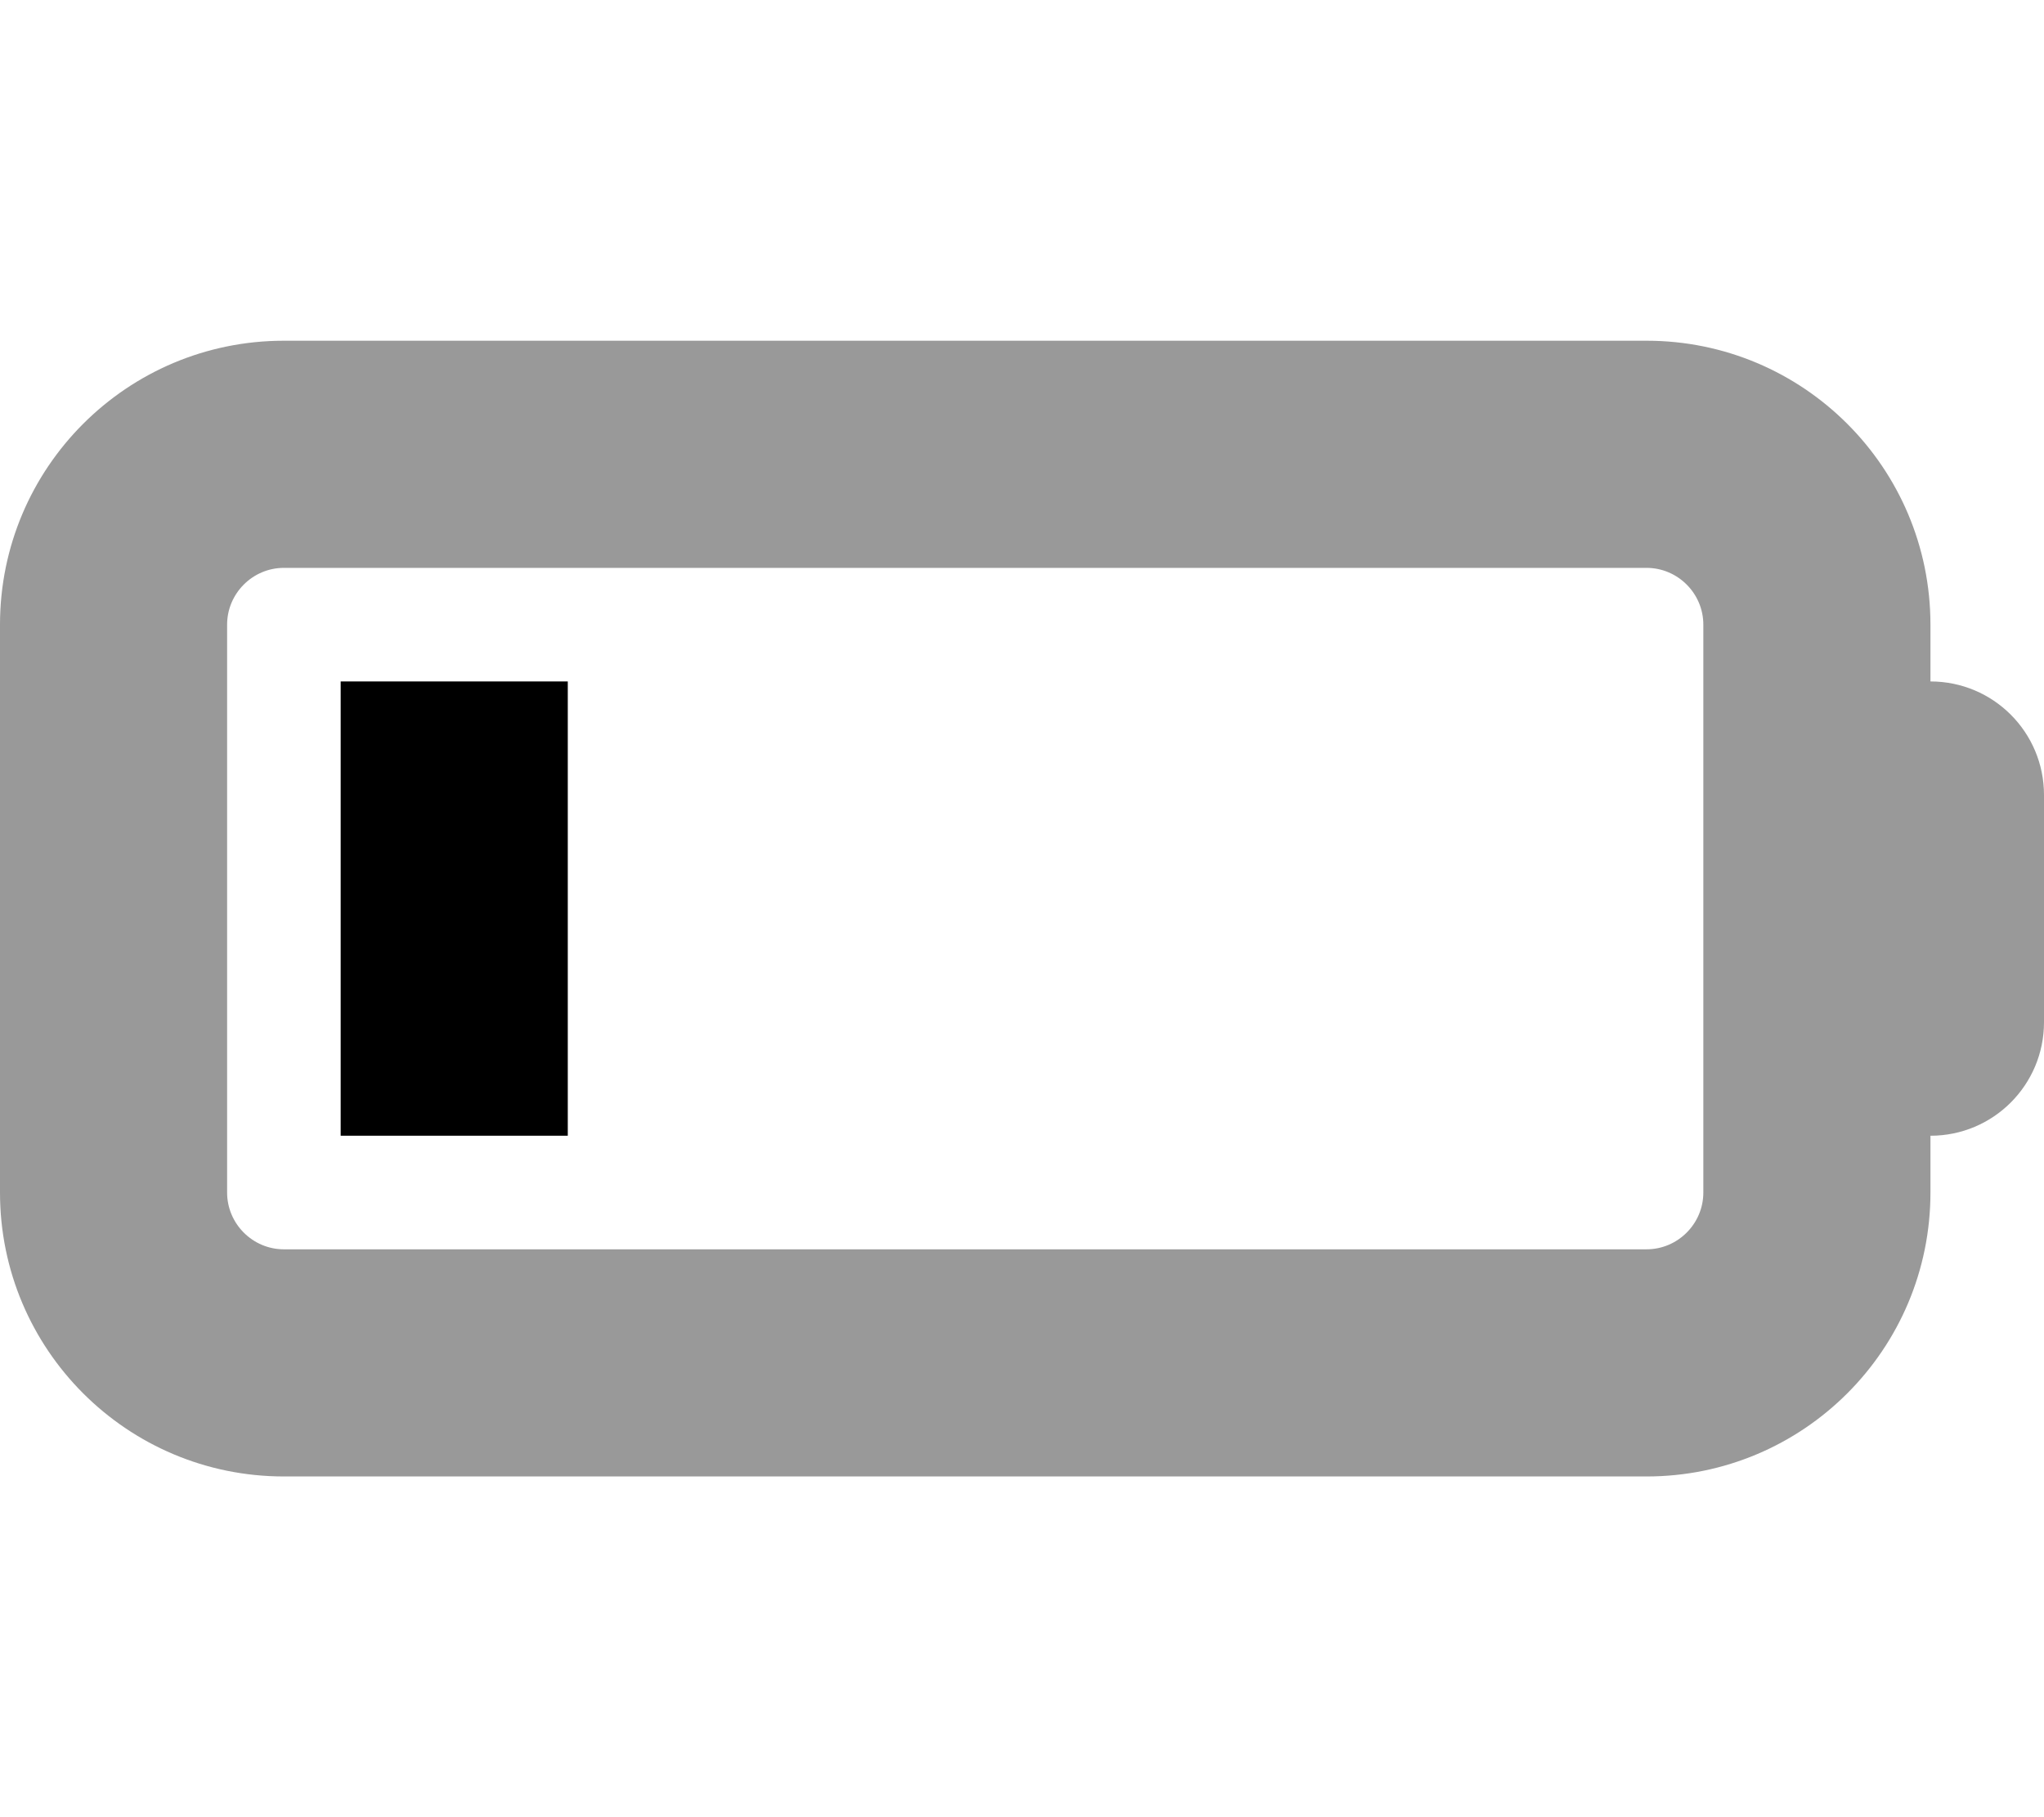 <svg xmlns="http://www.w3.org/2000/svg" viewBox="0 0 576 512"><!--! Font Awesome Pro 6.7.2 by @fontawesome - https://fontawesome.com License - https://fontawesome.com/license (Commercial License) Copyright 2024 Fonticons, Inc. --><defs><style>.fa-secondary{opacity:.4}</style></defs><path class="fa-secondary" d="M0 176c0-44.2 35.8-80 80-80l384 0c44.2 0 80 35.8 80 80l0 16c17.7 0 32 14.3 32 32l0 64c0 17.7-14.3 32-32 32l0 16c0 44.2-35.8 80-80 80L80 416c-44.2 0-80-35.8-80-80L0 176zm64 0l0 160c0 8.8 7.2 16 16 16l384 0c8.8 0 16-7.2 16-16l0-160c0-8.8-7.2-16-16-16L80 160c-8.8 0-16 7.2-16 16z"/><path class="fa-primary" d="M96 192h64v128H96V192z"/></svg>